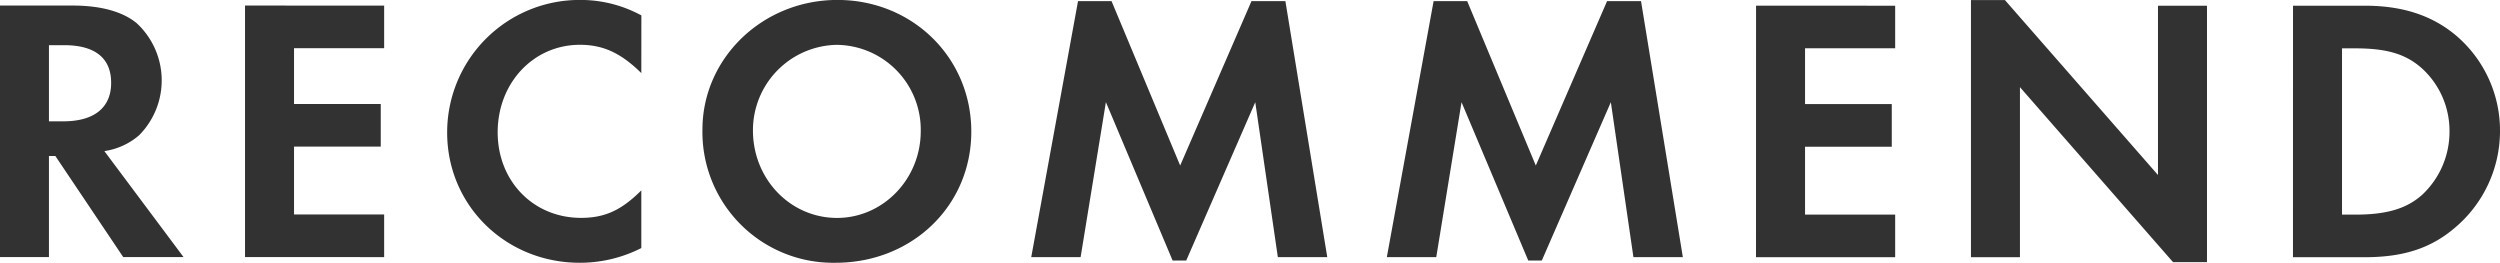 <svg xmlns="http://www.w3.org/2000/svg" width="463.81" height="48.75" viewBox="0 0 463.81 48.75">
  <defs>
    <style>
      .cls-1 {
        fill: #323232;
        fill-rule: evenodd;
      }
    </style>
  </defs>
  <path id="RECOMMEND" class="cls-1" d="M4669.33,7353.19a12.592,12.592,0,0,0,6.44-2.93,14.453,14.453,0,0,0-.42-20.78c-2.59-2.17-6.72-3.29-11.89-3.29h-13.5l-0.01,46.66h9.1V7354.1h1.19l12.59,18.75h11.19Zm-10.28-5.52v-14.13h2.8c5.74,0,8.74,2.38,8.74,6.99s-3.15,7.14-8.88,7.14h-2.66Zm62.19-13.57v-7.9l-25.81-.01v46.66l25.81,0.01v-7.91h-16.72v-12.59h16.09v-7.91h-16.09V7334.1h16.72Zm47.72-6.08a23.592,23.592,0,0,0-11.41-2.87,24.565,24.565,0,0,0-24.62,24.62c0,13.5,10.84,24.14,24.62,24.14a25.174,25.174,0,0,0,11.4-2.73v-10.7c-3.71,3.7-6.78,5.1-11.19,5.1-8.81,0-15.46-6.78-15.46-15.88,0-9.16,6.65-16.23,15.25-16.23,4.34,0,7.63,1.54,11.4,5.25Zm36.37-2.87c-13.85,0-25.04,10.77-25.04,24.06a24.253,24.253,0,0,0,24.69,24.7c14.2,0,25.19-10.56,25.19-24.34C4830.17,7335.86,4819.26,7325.15,4805.33,7325.15Zm-0.14,8.33a15.746,15.746,0,0,1,15.6,16.02c0,8.88-6.99,16.09-15.53,16.09-8.67,0-15.6-7.21-15.6-16.23A15.843,15.843,0,0,1,4805.19,7333.48Zm36.1,39.38h9.16l4.69-28.75,12.38,29.39h2.52l12.81-29.38,4.19,28.75h9.17l-7.77-47.5h-6.29l-13.23,30.5-12.73-30.5h-6.22Zm65.97,0.01h9.17l4.69-28.75,12.38,29.38h2.51l12.81-29.38,4.19,28.75h9.17l-7.76-47.5h-6.3l-13.22,30.5-12.73-30.5h-6.23Zm94.31-38.75v-7.9l-25.81-.01-0.01,46.67h25.82v-7.91h-16.72v-12.59h16.09v-7.91h-16.09v-10.35h16.72Zm14.06,38.76h9.09v-31.55l28.4,32.46h6.3v-47.57h-9.09v31.41l-28.4-32.46h-6.3v47.71Zm59.74,0h13.29c7.07,0,12.18-1.6,16.65-5.38a23.472,23.472,0,0,0,8.47-17.98,23.129,23.129,0,0,0-8.32-17.91c-4.41-3.64-9.87-5.39-16.72-5.39h-13.36Zm9.1-7.9v-30.85h2.45c5.87,0,9.44,1.05,12.45,3.78a15.669,15.669,0,0,1,5.04,11.61,15.98,15.98,0,0,1-5.04,11.75c-2.87,2.59-6.58,3.71-12.45,3.71h-2.45Z" transform="translate(-4649.97 -7325.16)"/>
</svg>
